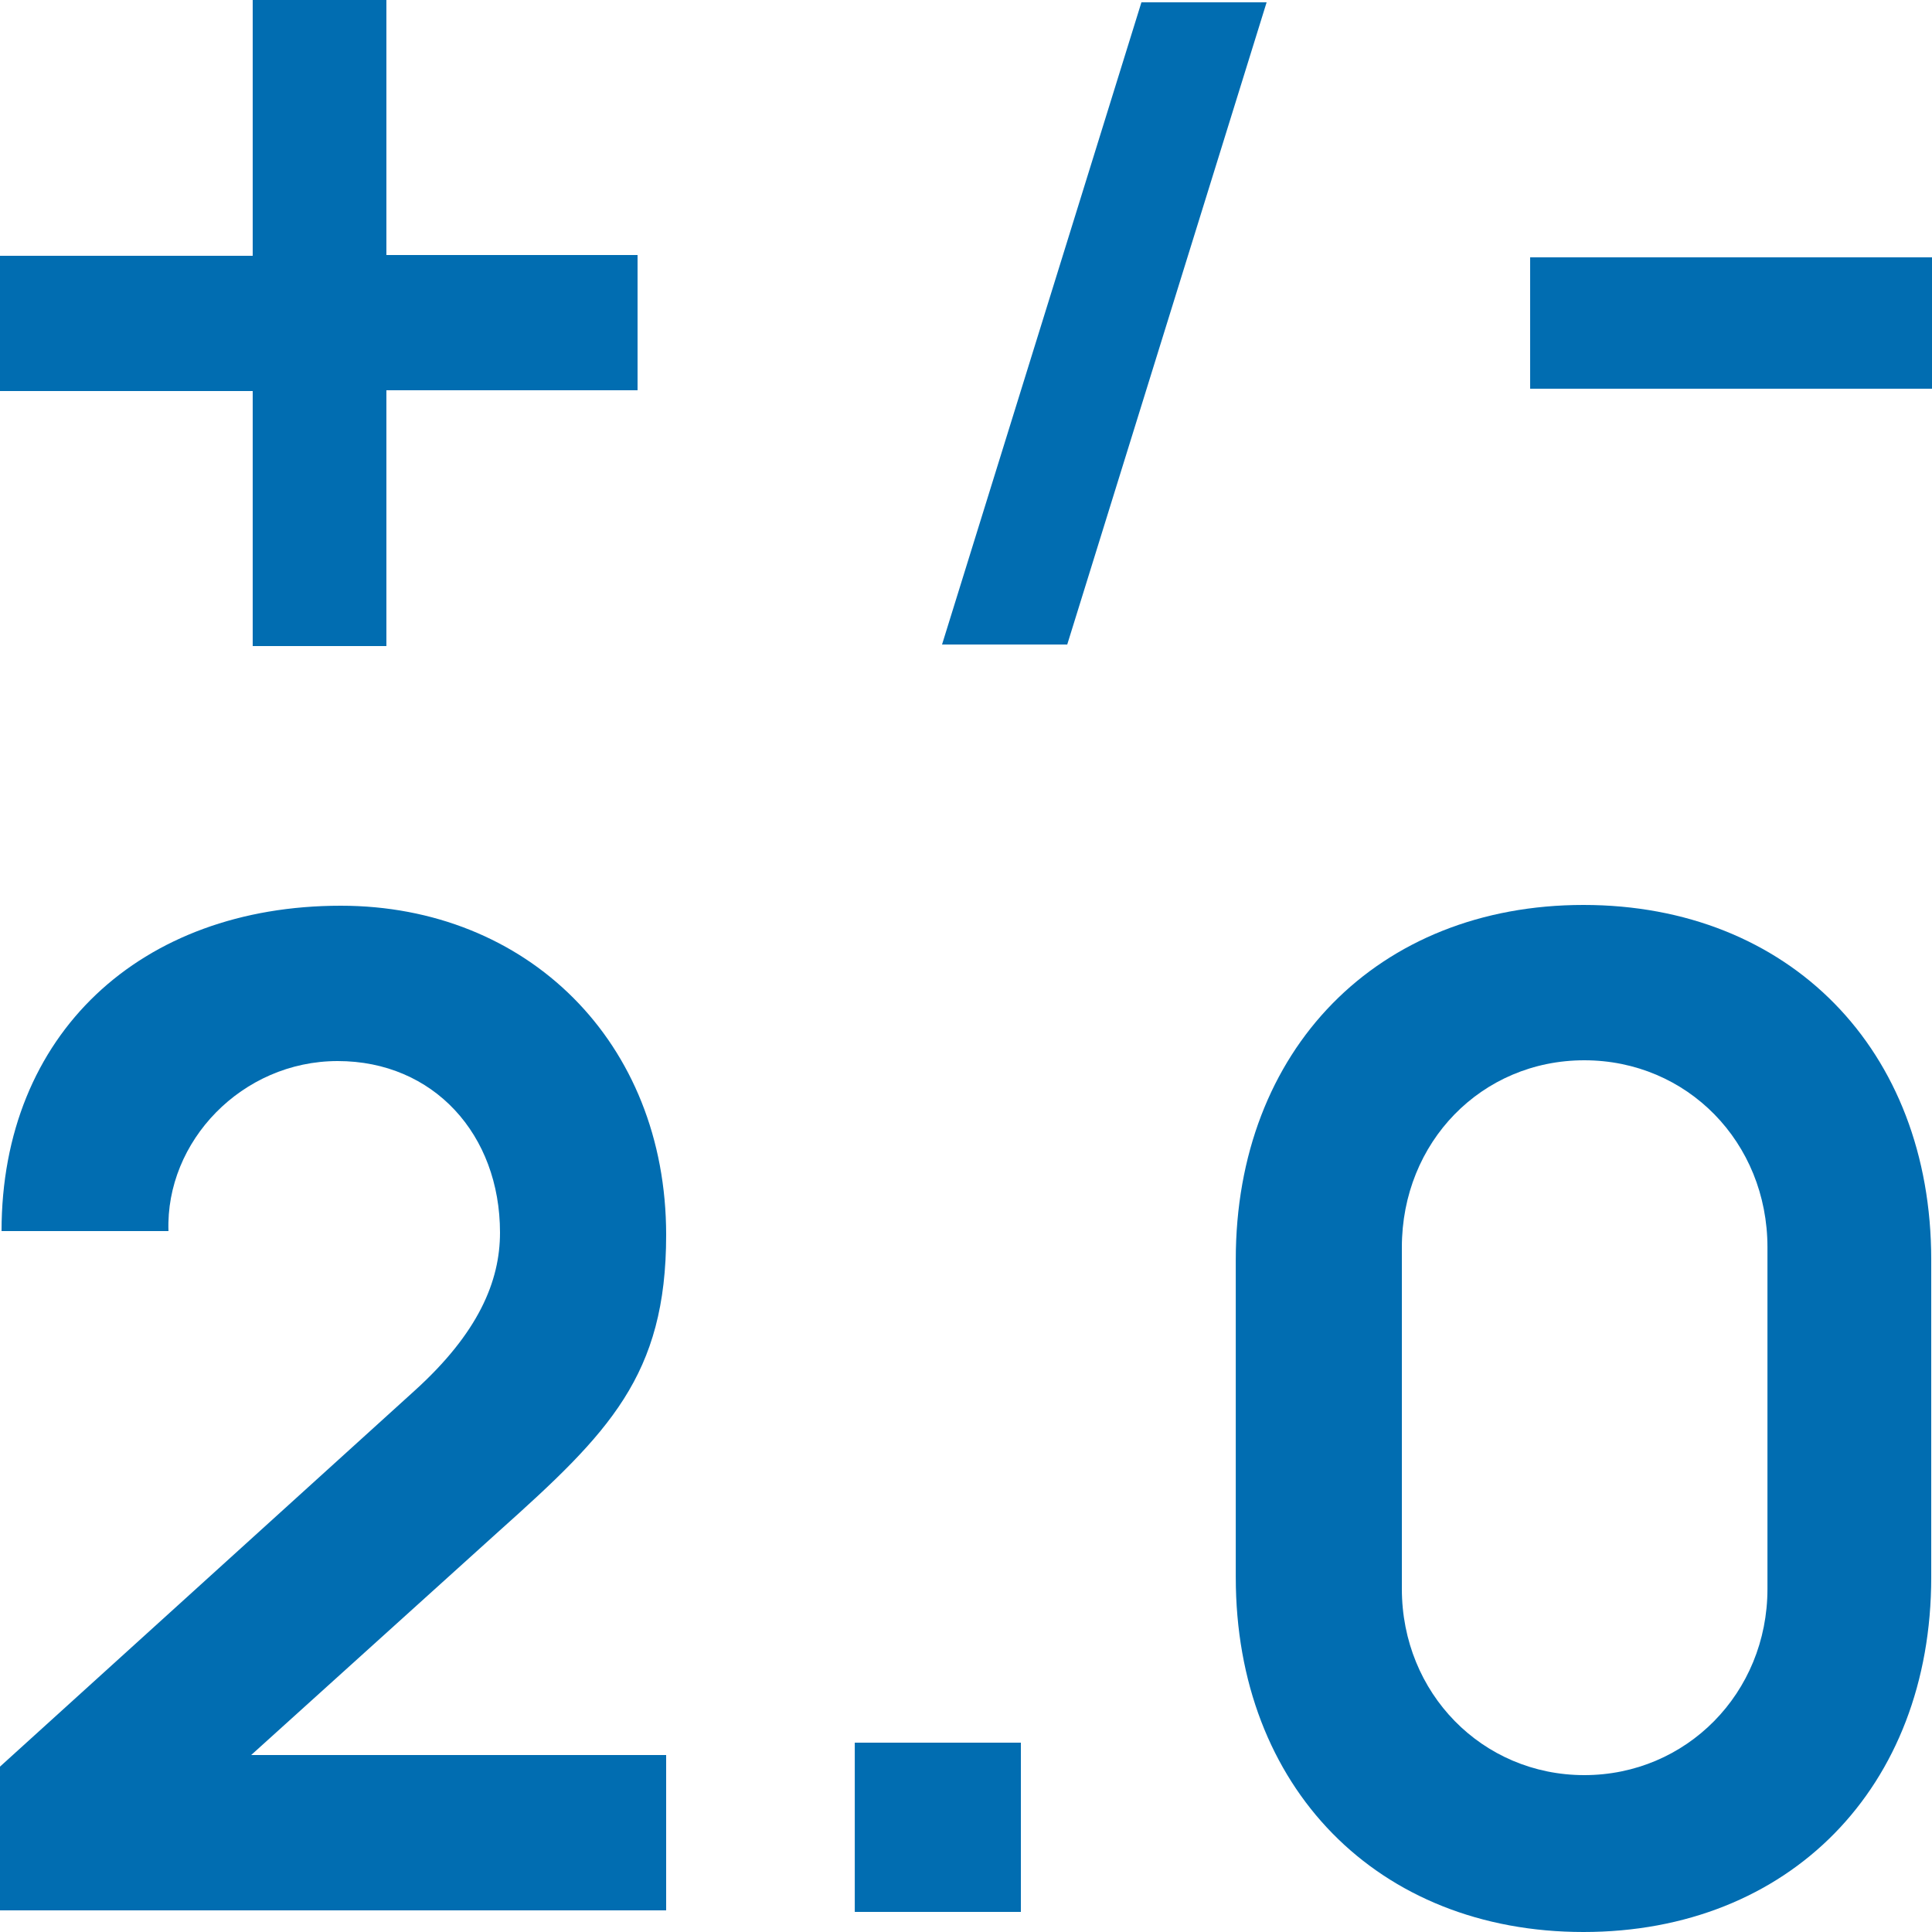 <svg width="30" height="30" viewBox="0 0 30 30" fill="none" xmlns="http://www.w3.org/2000/svg">
<g clip-path="url(#clip0_954_22906)">
<path d="M0 27.432L6.432 21.6C7.428 20.7 7.764 19.896 7.764 19.14C7.764 17.616 6.732 16.476 5.244 16.476C3.756 16.476 2.568 17.724 2.616 19.116H0.024C0.024 16.056 2.184 14.064 5.292 14.064C8.184 14.064 10.344 16.176 10.344 19.176C10.344 21.36 9.456 22.248 7.752 23.772L3.9 27.252H10.344V29.664H0V27.432Z" fill="#016DB1"></path>
<path d="M13.273 27.06H15.852V29.688H13.273V27.06Z" fill="#016DB1"></path>
<path d="M19.189 24.492V19.56C19.189 16.296 21.396 14.052 24.588 14.052C27.78 14.052 29.988 16.296 29.988 19.56V24.492C29.988 27.756 27.78 30 24.588 30C21.396 30 19.189 27.756 19.189 24.492ZM24.601 27.564C26.184 27.564 27.445 26.292 27.445 24.672V19.368C27.445 17.736 26.197 16.464 24.601 16.464C23.005 16.464 21.768 17.736 21.768 19.368V24.672C21.768 26.292 23.017 27.564 24.601 27.564Z" fill="#016DB1"></path>
<path d="M3.924 6.072H0V3.972H3.924V0H6V3.96H9.9V6.06H6V10.032H3.924V6.06V6.072Z" fill="#016DB1"></path>
<path d="M19.668 0.036L16.572 10.008H14.628L17.724 0.036H19.668Z" fill="#016DB1"></path>
<path d="M23.76 3.996H30.168V6.036H23.76V3.996Z" fill="#016DB1"></path>
</g>
<defs>
<clipPath id="clip0_954_22906">
<rect width="30" height="30" fill="white"></rect>
</clipPath>
</defs>
</svg>